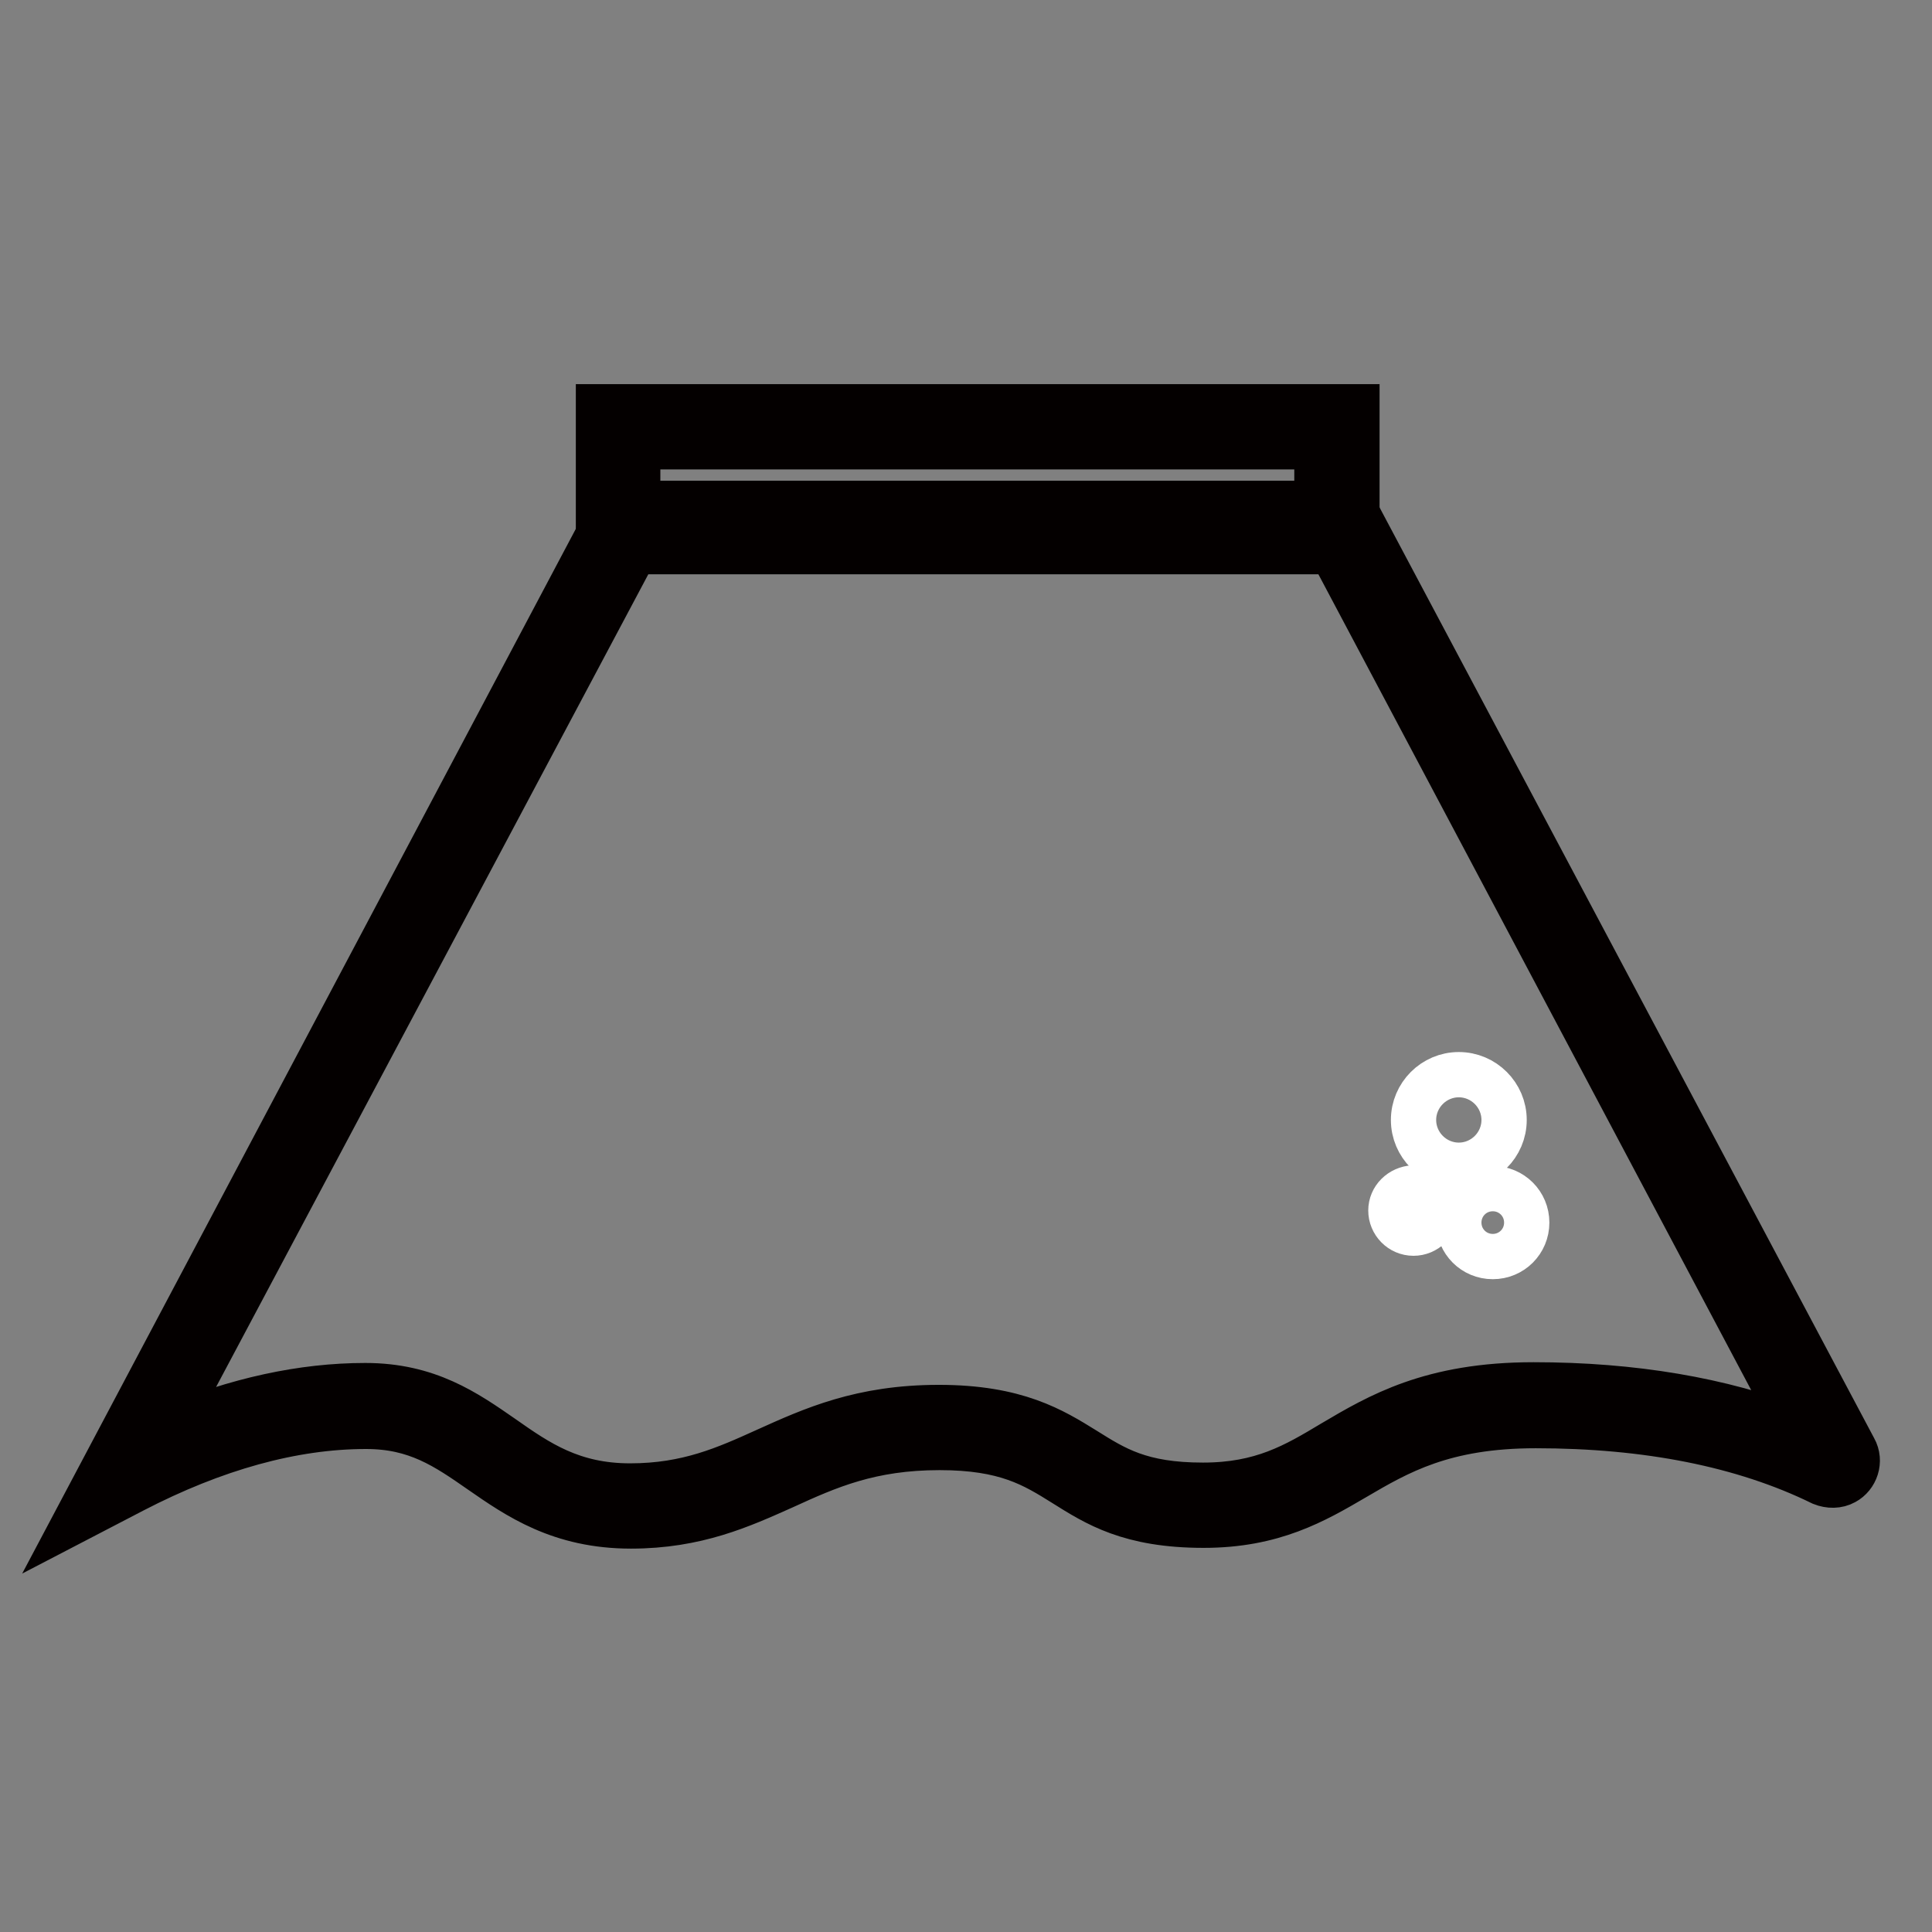 <?xml version="1.0" encoding="utf-8"?>
<!-- Svg Vector Icons : http://www.onlinewebfonts.com/icon -->
<!DOCTYPE svg PUBLIC "-//W3C//DTD SVG 1.1//EN" "http://www.w3.org/Graphics/SVG/1.1/DTD/svg11.dtd">
<svg version="1.1" xmlns="http://www.w3.org/2000/svg" xmlns:xlink="http://www.w3.org/1999/xlink" x="0px" y="0px" viewBox="0 0 256 256" enable-background="new 0 0 256 256" xml:space="preserve">
<rect x="0" y="0" width="256" height="256" fill="#808080" stroke="none"/>
<g> <path stroke-width="6" fill-opacity="0" stroke="#f7d582"  d="M178.1,70.5l65.2,122.7c0.2,0.3,0,0.7-0.3,0.9c-0.2,0.1-0.4,0.1-0.6,0c-10.9-5.3-23.9-7.9-39.1-7.9 c-24.1,0-25.6,13.2-43.8,13.2c-18.3,0-16.1-10.3-35.1-10.3c-19,0-24.1,10.3-40.9,10.3c-16.8,0-19.7-13.2-35.1-13.2 c-10.2,0-20.9,3-32.2,8.8L82.5,70.4L178.1,70.5L178.1,70.5z"/> <path stroke-width="6" fill-opacity="0" stroke="#040000"  d="M159.5,202.1c-9.8,0-14.2-2.8-18.5-5.5c-4-2.5-7.7-4.8-16.5-4.8c-9.2,0-14.8,2.5-20.7,5.2 c-5.6,2.5-11.5,5.2-20.2,5.2c-9.4,0-15-3.9-19.9-7.3c-4.6-3.2-8.5-5.9-15.2-5.9c-9.7,0-20.1,2.9-30.9,8.5l-7.5,3.9L80.9,67.8h98.8 l66,124.2c0.9,1.6,0.2,3.6-1.3,4.4c-0.9,0.5-2,0.5-3,0.1c-10.4-5.1-23.2-7.6-37.9-7.6c-12.2,0-18.2,3.5-24,6.9 C174.2,198.9,168.7,202.1,159.5,202.1L159.5,202.1z M124.4,186.5c10.3,0,15.1,3,19.3,5.6c4,2.5,7.4,4.7,15.7,4.7 c7.8,0,12.2-2.6,17.2-5.6c6.1-3.6,13-7.7,26.6-7.7c13.2,0,24.9,2,35,5.9L176.5,73.1H84.1L22.3,189.3c9-3.8,17.8-5.7,26.1-5.7 c8.3,0,13.3,3.5,18.2,6.9c4.7,3.3,9.2,6.4,16.9,6.4c7.6,0,12.7-2.3,18-4.7C107.7,189.4,114.1,186.5,124.4,186.5L124.4,186.5z"/> <path stroke-width="6" fill-opacity="0" stroke="#ffffff"  d="M81.9,56.6v12.8h95.3V56.6H81.9z"/> <path stroke-width="6" fill-opacity="0" stroke="#040000"  d="M179.8,71.9H79.3v-18h100.5V71.9z M84.5,66.7h90v-7.5h-90V66.7z"/> <path stroke-width="6" fill-opacity="0" stroke="#ffffff"  d="M187.3,148.4c0,3.3,2.7,6,6,6c3.3,0,6-2.7,6-6c0,0,0,0,0,0c0-3.3-2.7-6-6-6 C190,142.4,187.3,145.1,187.3,148.4C187.3,148.4,187.3,148.4,187.3,148.4z"/> <path stroke-width="6" fill-opacity="0" stroke="#ffffff"  d="M184.3,160.4c0,1.6,1.3,3,3,3c1.6,0,3-1.3,3-3s-1.3-3-3-3C185.6,157.5,184.3,158.8,184.3,160.4z"/> <path stroke-width="6" fill-opacity="0" stroke="#ffffff"  d="M193.3,162c0,2.5,2,4.5,4.5,4.5c2.5,0,4.5-2,4.5-4.5c0-2.5-2-4.5-4.5-4.5 C195.3,157.5,193.3,159.5,193.3,162z"/></g>
</svg>
